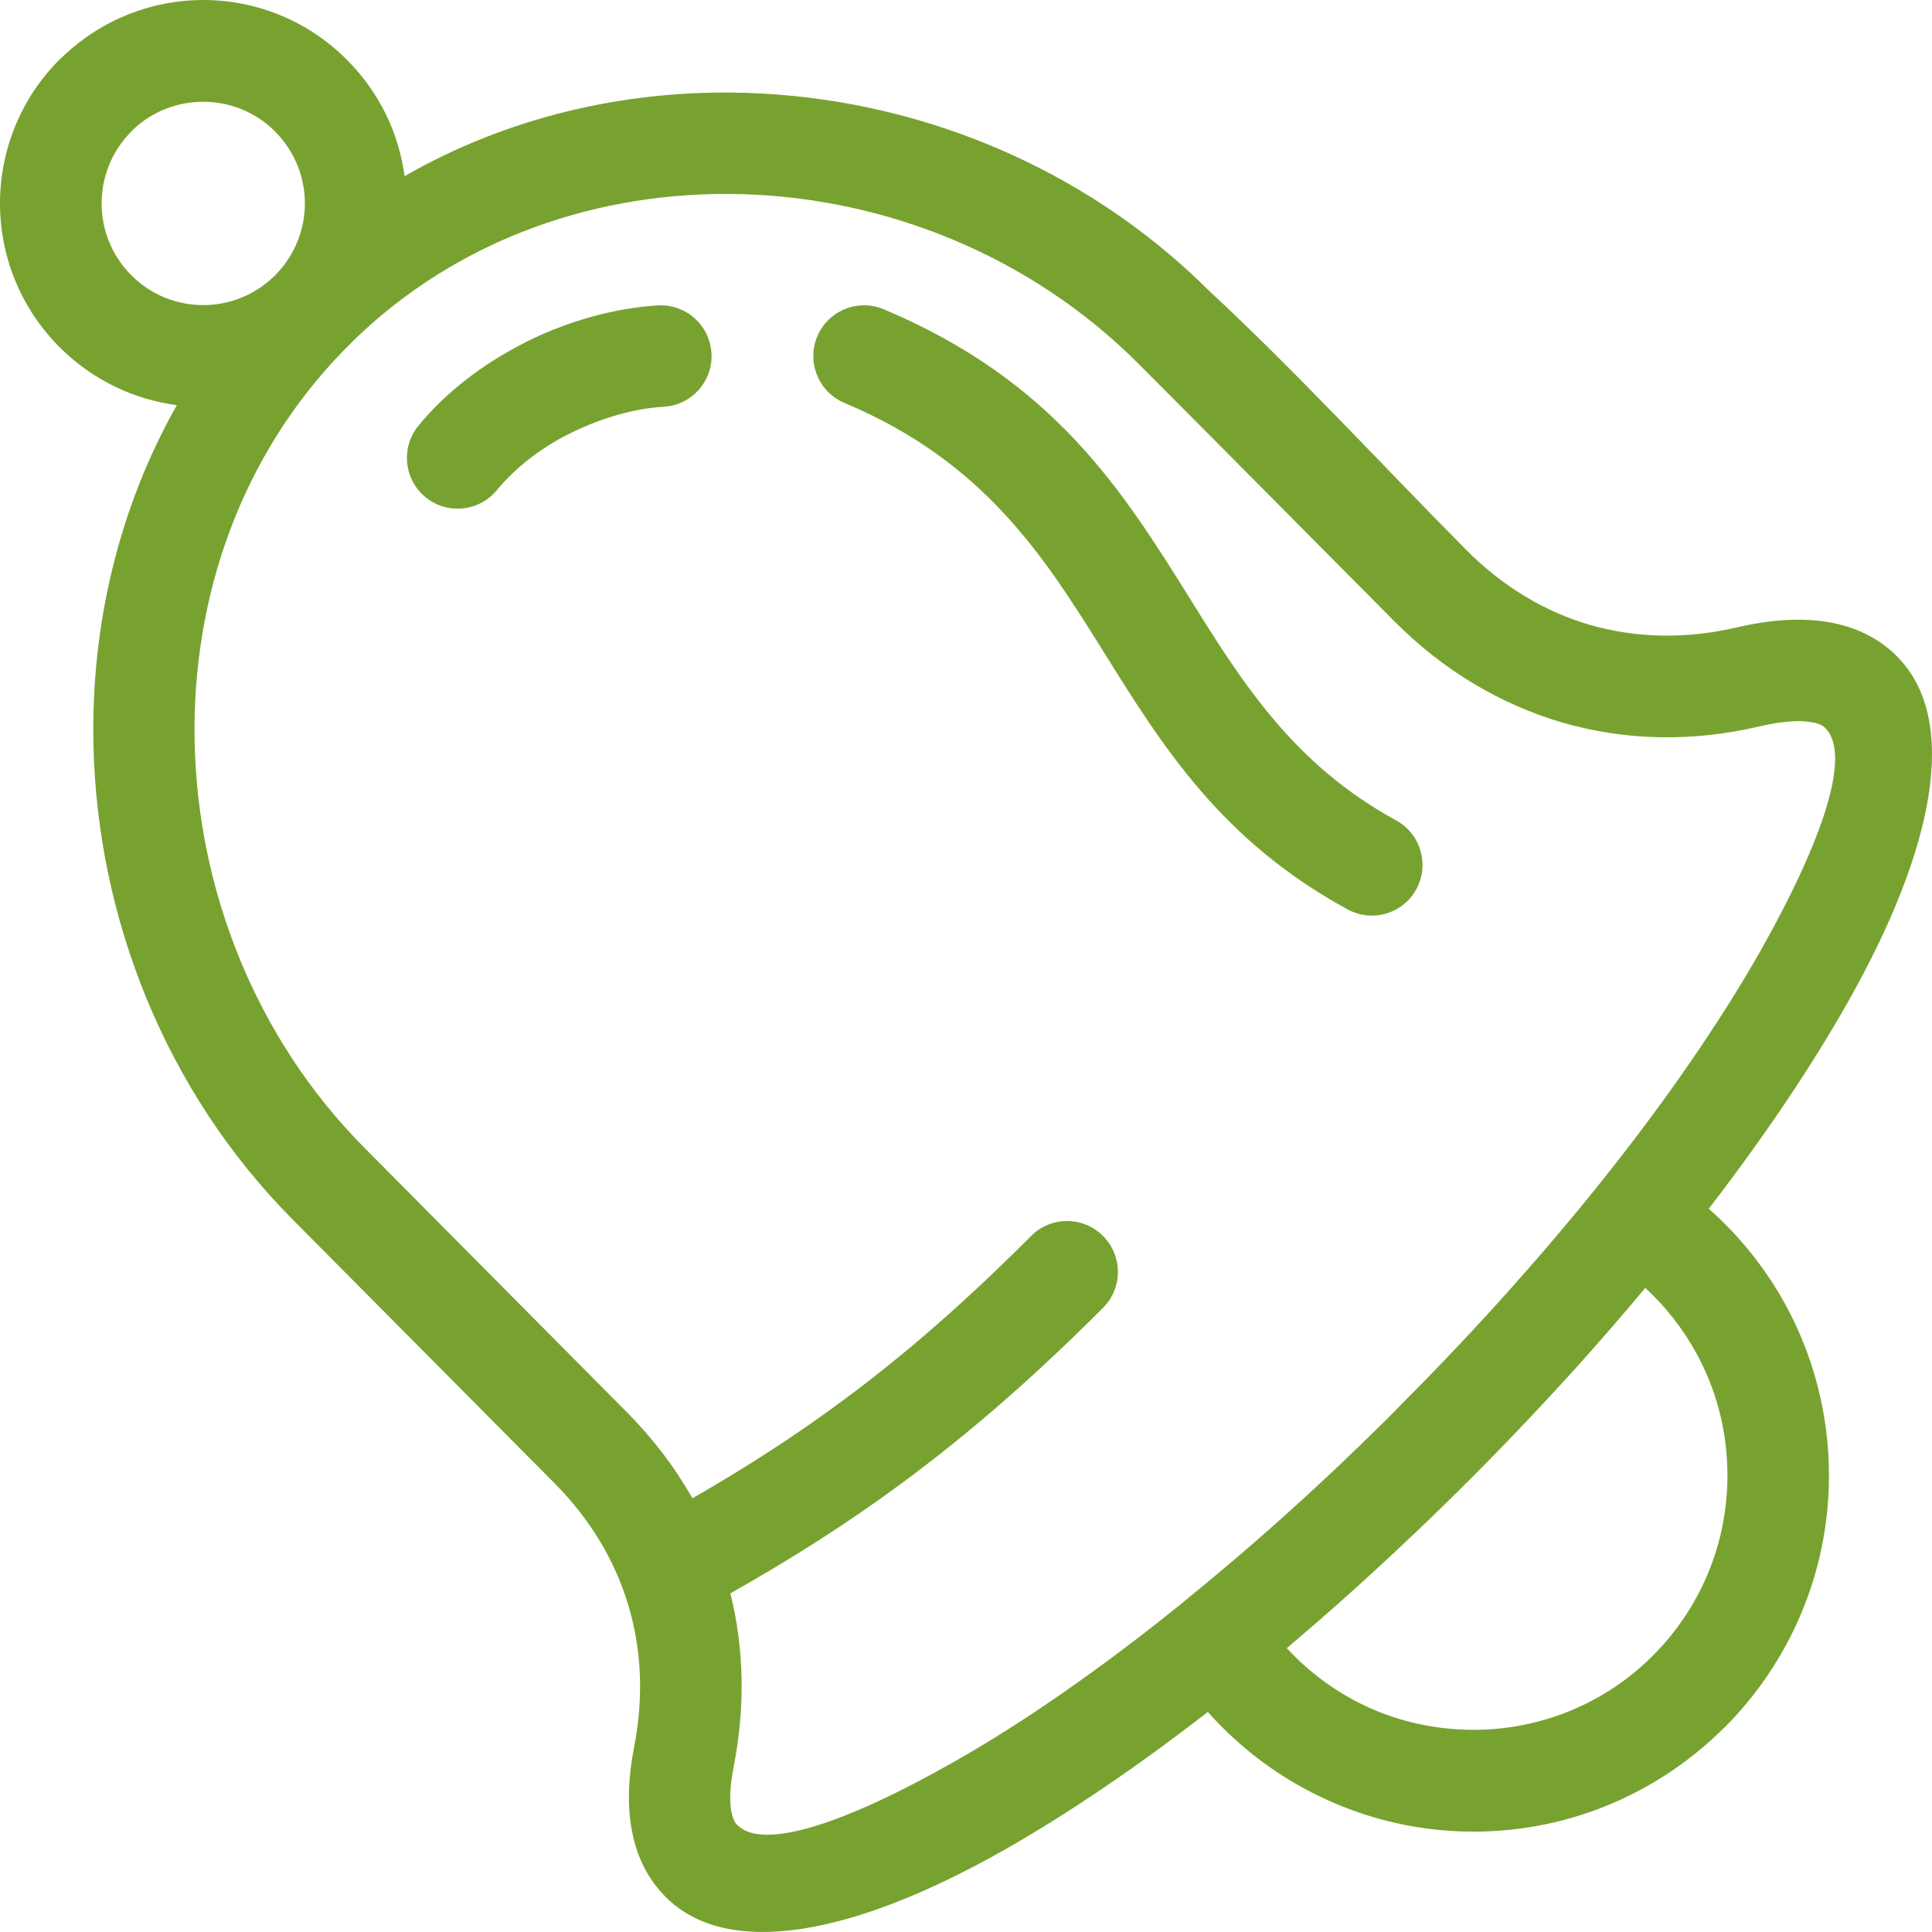 <svg width="57" height="57" viewBox="0 0 57 57" fill="none" xmlns="http://www.w3.org/2000/svg">
<path fill-rule="evenodd" clip-rule="evenodd" d="M11.936 5.197C15 3.441 18.487 2.637 21.974 2.739C26.961 2.88 31.957 4.876 35.677 8.584C38.214 10.936 40.787 13.732 43.249 16.214C44.333 17.306 45.585 18.056 46.93 18.443C48.284 18.827 49.746 18.86 51.231 18.512C52.166 18.293 53.026 18.23 53.778 18.329C54.658 18.449 55.398 18.791 55.97 19.367C57.8 21.209 57.114 24.972 54.523 29.556C53.46 31.44 52.073 33.505 50.414 35.662C51.321 36.463 52.088 37.417 52.672 38.482C53.493 39.985 53.96 41.708 53.96 43.532C53.96 46.424 52.786 49.052 50.89 50.955L50.872 50.969C48.973 52.866 46.355 54.039 43.471 54.039C41.659 54.039 39.948 53.571 38.451 52.752C37.387 52.17 36.435 51.408 35.635 50.508C33.508 52.158 31.472 53.532 29.617 54.585C25.137 57.123 21.464 57.786 19.643 55.971L19.532 55.854C19.053 55.329 18.75 54.675 18.625 53.907C18.508 53.205 18.538 52.407 18.709 51.54C18.993 50.078 18.93 48.656 18.532 47.342C18.137 46.031 17.406 44.813 16.363 43.763L8.626 35.971C4.864 32.178 2.858 27.048 2.756 21.935C2.687 18.467 3.493 14.999 5.218 11.953C3.957 11.788 2.735 11.218 1.761 10.246C0.587 9.073 0 7.534 0 6.001C0 4.467 0.587 2.928 1.755 1.758L1.851 1.671C3.013 0.558 4.505 0 5.997 0C7.524 0 9.058 0.585 10.229 1.758C11.199 2.724 11.768 3.939 11.936 5.197ZM44.672 42.314L44.669 42.317L44.522 42.47L44.474 42.524L44.453 42.542L44.423 42.575L44.321 42.677L44.273 42.728L44.222 42.779L44.172 42.833L44.121 42.884L44.022 42.986L43.971 43.037L43.92 43.091L43.785 43.226L43.767 43.247L43.716 43.298L43.662 43.349L43.611 43.403L43.408 43.607L43.306 43.712L43.252 43.76L43.201 43.811L43.15 43.865L43.105 43.907L43.099 43.916L42.998 44.018L42.944 44.066L42.884 44.126L42.842 44.171L42.791 44.219L42.737 44.27L42.635 44.372L42.581 44.423L42.479 44.525L42.44 44.561L42.428 44.573L42.374 44.624L42.273 44.726L42.219 44.777L41.958 45.026L41.907 45.077L41.748 45.227L41.697 45.275C40.949 45.986 40.203 46.673 39.463 47.33L39.427 47.36L39.391 47.393L39.355 47.423L39.34 47.438L39.319 47.456L39.283 47.486L39.247 47.519L39.211 47.549L39.178 47.582L39.142 47.612L39.118 47.63L39.107 47.642L39.071 47.672L39.035 47.705L39.002 47.735L38.684 48.008L38.678 48.014L37.965 48.626C38.517 49.226 39.163 49.733 39.879 50.126C40.937 50.706 42.165 51.035 43.471 51.035C45.544 51.035 47.419 50.198 48.769 48.842C50.126 47.483 50.965 45.608 50.965 43.532C50.965 42.218 50.633 40.99 50.048 39.925C49.653 39.202 49.141 38.551 48.542 37.996C47.931 38.728 47.299 39.46 46.649 40.186C46.02 40.885 45.361 41.596 44.672 42.314ZM34.889 47.288L34.961 47.225C35.572 46.727 36.171 46.226 36.761 45.719L36.773 45.707L36.824 45.665L36.926 45.575L36.971 45.539L36.977 45.533L37.079 45.443L37.127 45.401L37.178 45.356L37.181 45.353L37.228 45.311L37.279 45.269L37.327 45.224L37.378 45.182L37.393 45.17L37.429 45.137C38.118 44.528 38.813 43.892 39.511 43.232L39.559 43.184L40.152 42.617L40.164 42.602L40.215 42.554L40.317 42.455L40.365 42.41L40.419 42.356L40.775 42.008L40.928 41.855L40.982 41.803L41.003 41.779L41.032 41.752L41.44 41.336C42.165 40.609 42.866 39.877 43.54 39.151L43.558 39.13L43.833 38.833L43.881 38.782L43.926 38.731L43.941 38.713L43.971 38.683L44.109 38.53L44.142 38.494L44.154 38.482L44.199 38.431L44.288 38.332L44.333 38.281L44.336 38.278L44.378 38.23L44.423 38.182L44.471 38.131L44.516 38.08L44.534 38.059L44.561 38.029L44.696 37.876L44.726 37.84L44.741 37.825L44.876 37.672L44.92 37.624L44.965 37.57L45.01 37.519L45.1 37.42L45.109 37.408L45.142 37.369L45.232 37.267L45.274 37.216L45.298 37.192L45.319 37.165L45.364 37.117L45.406 37.066L45.451 37.015L45.486 36.976L45.492 36.964L45.538 36.916L45.666 36.766L45.672 36.76L45.708 36.715L45.75 36.664L45.837 36.565L45.855 36.541L45.879 36.517L45.963 36.415L46.005 36.367L46.038 36.328L46.047 36.316L46.13 36.217L46.172 36.169L46.214 36.118L46.217 36.112L46.253 36.07L46.295 36.019L46.379 35.923L46.397 35.899L46.418 35.872L46.46 35.824L46.499 35.776L46.541 35.725L46.574 35.683L46.583 35.677L46.622 35.626L46.664 35.578L46.703 35.53L46.742 35.479L46.751 35.47L46.781 35.431L46.822 35.383L46.861 35.335L46.9 35.284L46.924 35.257L46.939 35.236L46.981 35.188L47.059 35.092L47.095 35.044L47.137 34.993L47.161 34.966V34.963C49.123 32.52 50.731 30.177 51.923 28.083C53.825 24.717 54.619 22.247 53.852 21.479C53.763 21.386 53.601 21.326 53.379 21.296C52.999 21.245 52.505 21.293 51.911 21.431C49.917 21.899 47.949 21.851 46.113 21.323C44.27 20.786 42.572 19.775 41.131 18.323C38.609 15.785 36.09 13.24 33.565 10.708C30.399 7.549 26.143 5.848 21.89 5.728C17.696 5.611 13.509 7.024 10.379 10.096L10.367 10.108L10.346 10.132L10.301 10.177L10.292 10.189L10.235 10.246L10.181 10.297C7.099 13.43 5.658 17.648 5.742 21.878C5.829 26.247 7.539 30.627 10.747 33.859L18.484 41.654C19.263 42.437 19.913 43.292 20.428 44.204C21.974 43.316 23.411 42.395 24.825 41.35C26.637 40.015 28.44 38.452 30.423 36.463C31.007 35.878 31.957 35.878 32.541 36.463C33.128 37.051 33.128 38.002 32.541 38.587C30.471 40.66 28.557 42.32 26.595 43.766C24.972 44.966 23.327 46.004 21.548 47.009C21.953 48.632 21.991 50.357 21.647 52.116C21.542 52.641 21.518 53.079 21.572 53.418C21.602 53.589 21.65 53.721 21.716 53.808L21.755 53.847C22.507 54.594 24.891 53.826 28.144 51.981C30.19 50.822 32.481 49.232 34.88 47.294L34.889 47.288ZM41.191 24.204C41.913 24.6 42.18 25.509 41.787 26.232C41.392 26.958 40.484 27.225 39.763 26.832C36.033 24.801 34.308 22.034 32.574 19.253C30.825 16.454 29.063 13.627 24.918 11.89C24.157 11.572 23.795 10.696 24.109 9.931C24.427 9.169 25.301 8.806 26.065 9.121C31.094 11.233 33.113 14.465 35.114 17.672C36.638 20.12 38.16 22.553 41.191 24.204ZM19.416 9.01C20.239 8.965 20.946 9.601 20.991 10.426C21.036 11.248 20.404 11.956 19.58 12.001C18.739 12.049 17.762 12.316 16.831 12.781L16.735 12.826C15.947 13.234 15.216 13.784 14.656 14.465C14.129 15.101 13.185 15.191 12.547 14.663C11.912 14.137 11.822 13.192 12.35 12.553C13.176 11.551 14.249 10.747 15.387 10.159L15.498 10.099C16.786 9.454 18.178 9.082 19.416 9.01ZM5.997 3.003C5.254 3.003 4.511 3.273 3.936 3.816L3.876 3.879C3.289 4.467 2.998 5.236 2.998 6.001C2.998 6.769 3.289 7.534 3.873 8.119C4.457 8.71 5.227 9.001 5.997 9.001C6.763 9.001 7.53 8.707 8.117 8.122C8.701 7.534 8.995 6.769 8.995 6.001C8.995 5.236 8.701 4.467 8.117 3.882C7.536 3.294 6.766 3.003 5.997 3.003Z" fill="#78A22F"/>
</svg>

